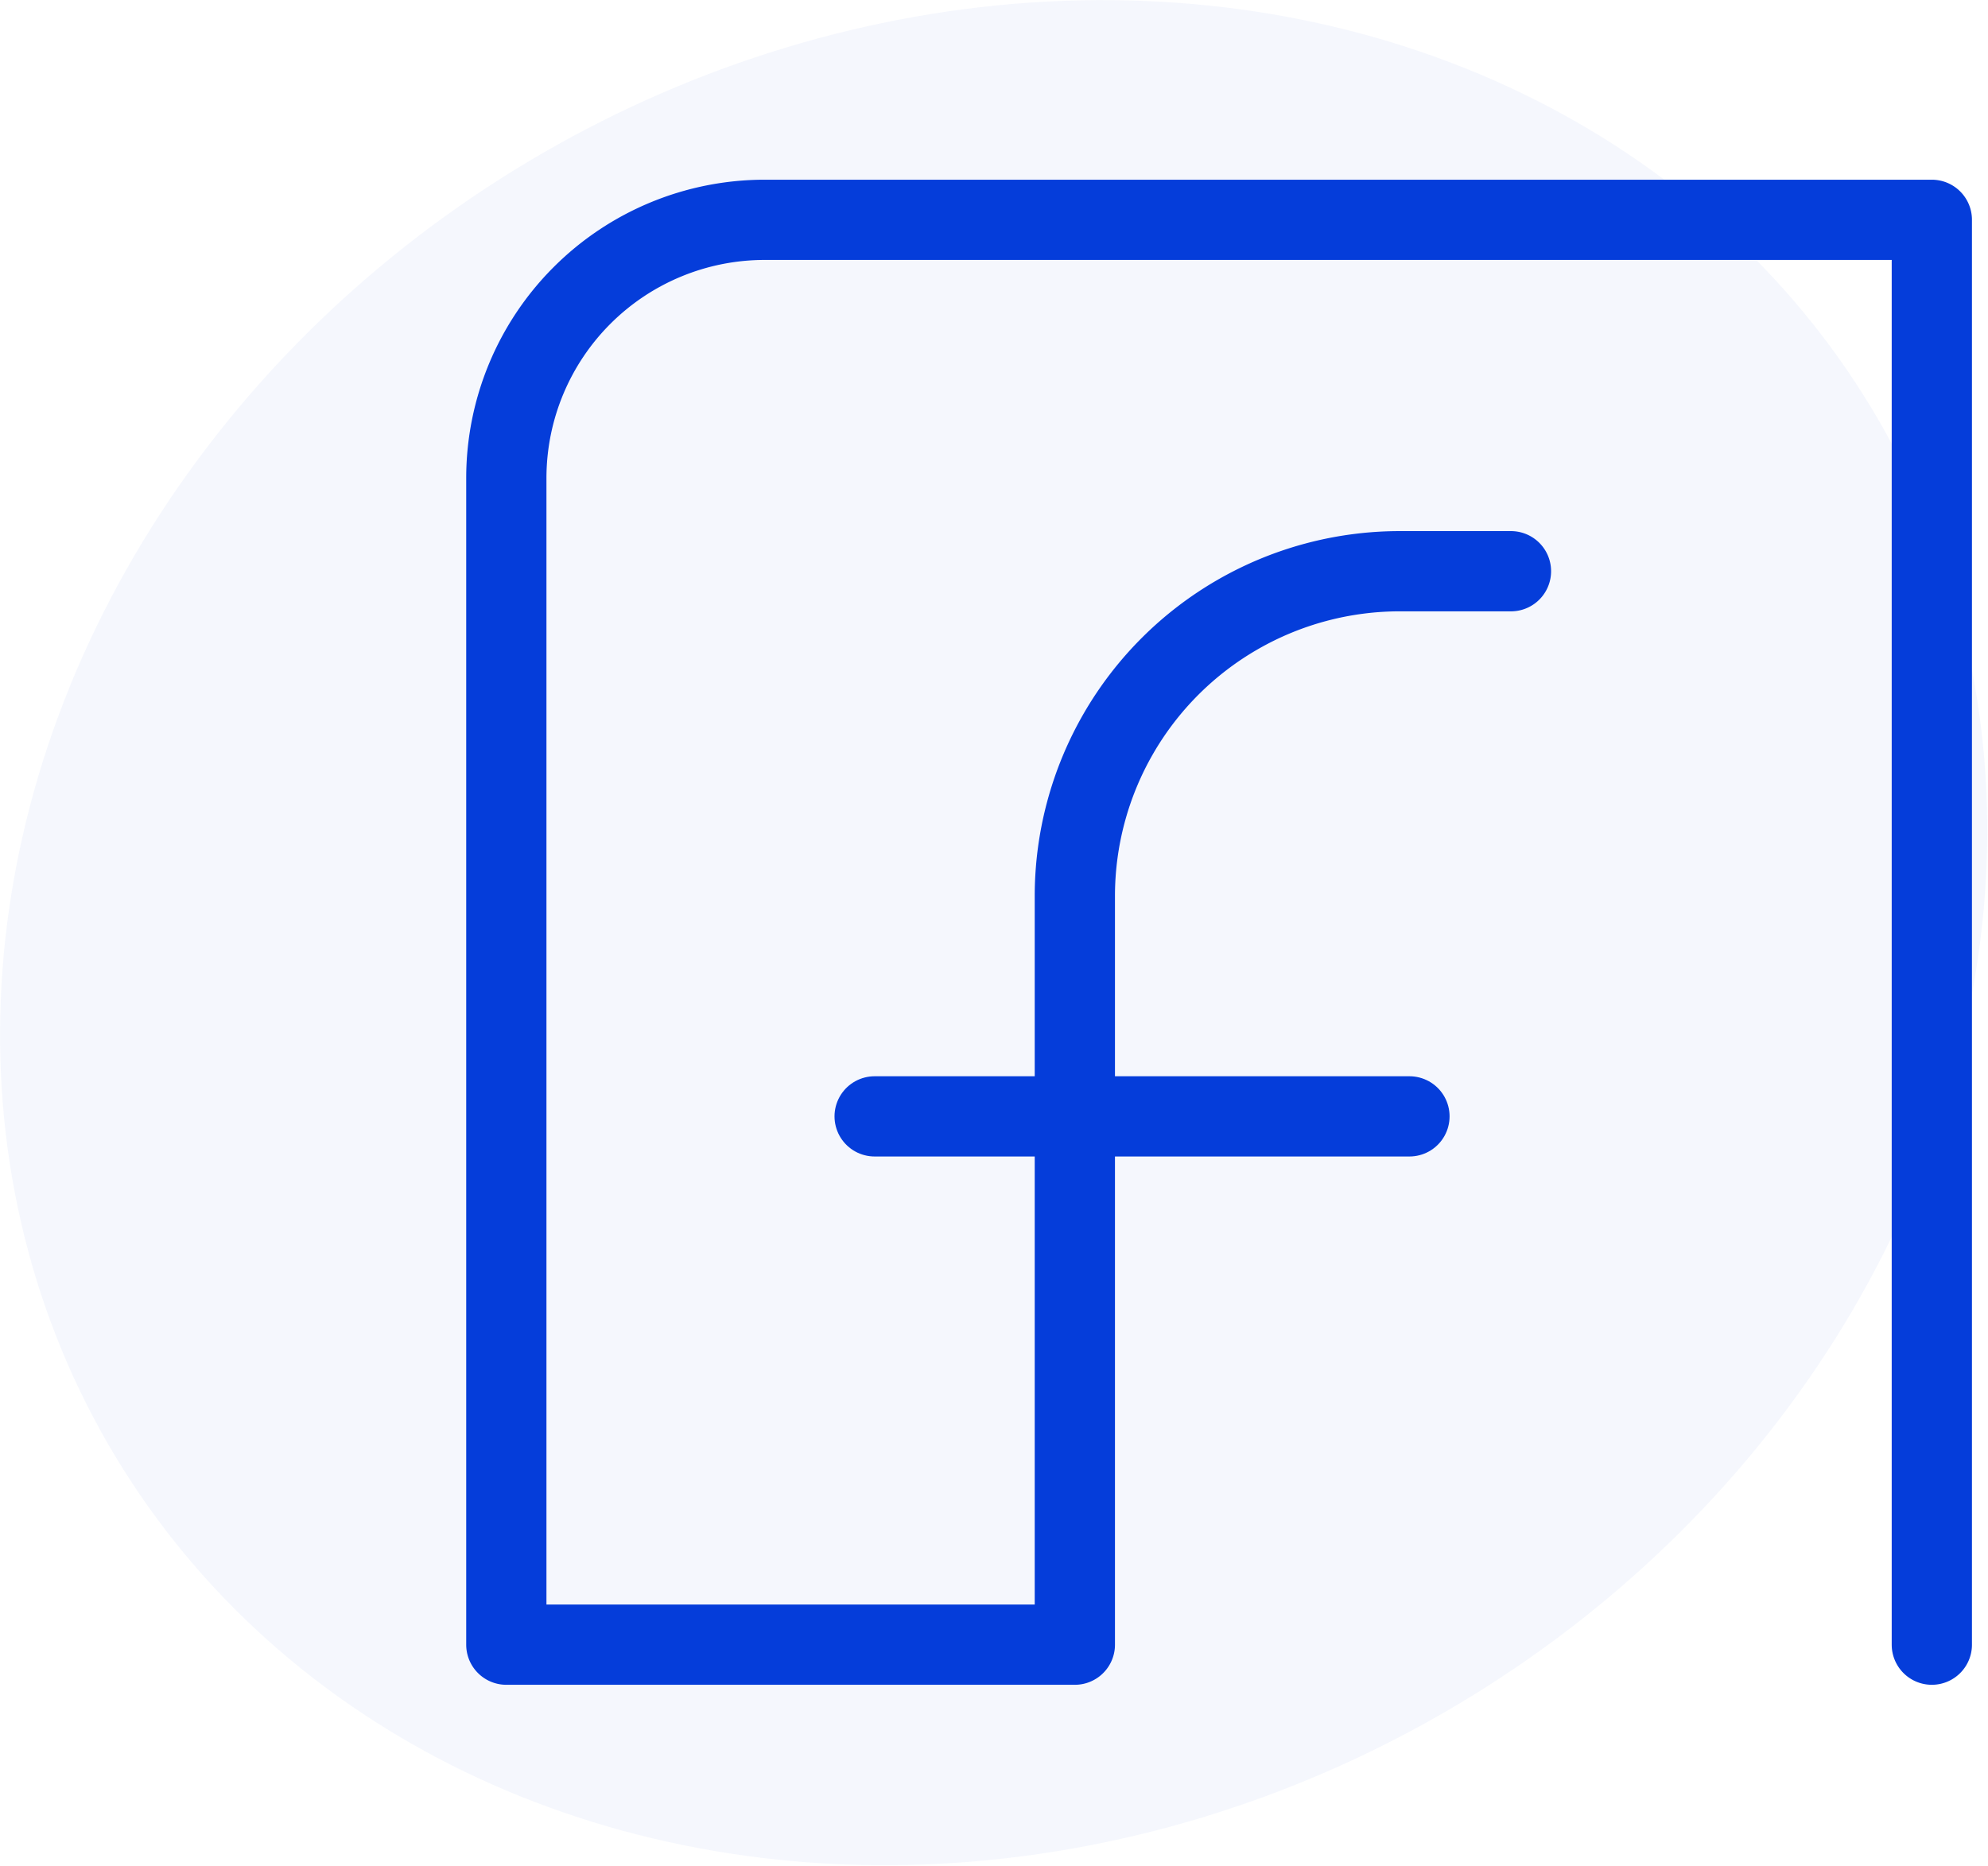<svg id="Layer_1" data-name="Layer 1" xmlns="http://www.w3.org/2000/svg" viewBox="0 0 49.55 46.51"><defs><style>.cls-1{fill:#053dda;opacity:0.04;}.cls-2{fill:none;stroke:#053dda;stroke-linecap:round;stroke-linejoin:round;stroke-width:2px;}</style></defs><title>Artboard 8</title><ellipse class="cls-1" cx="24.77" cy="23.25" rx="25.49" ry="22.45" transform="translate(-8.31 15.5) rotate(-30)"/><line class="cls-2" x1="35.13" y1="27.83" x2="21.8" y2="27.83"/><path class="cls-2" d="M48.15,41V5.48H19.06a6.44,6.44,0,0,0-6.44,6.44V41H26.79V22.34a8.1,8.1,0,0,1,8.11-8.1h2.76"/></svg>